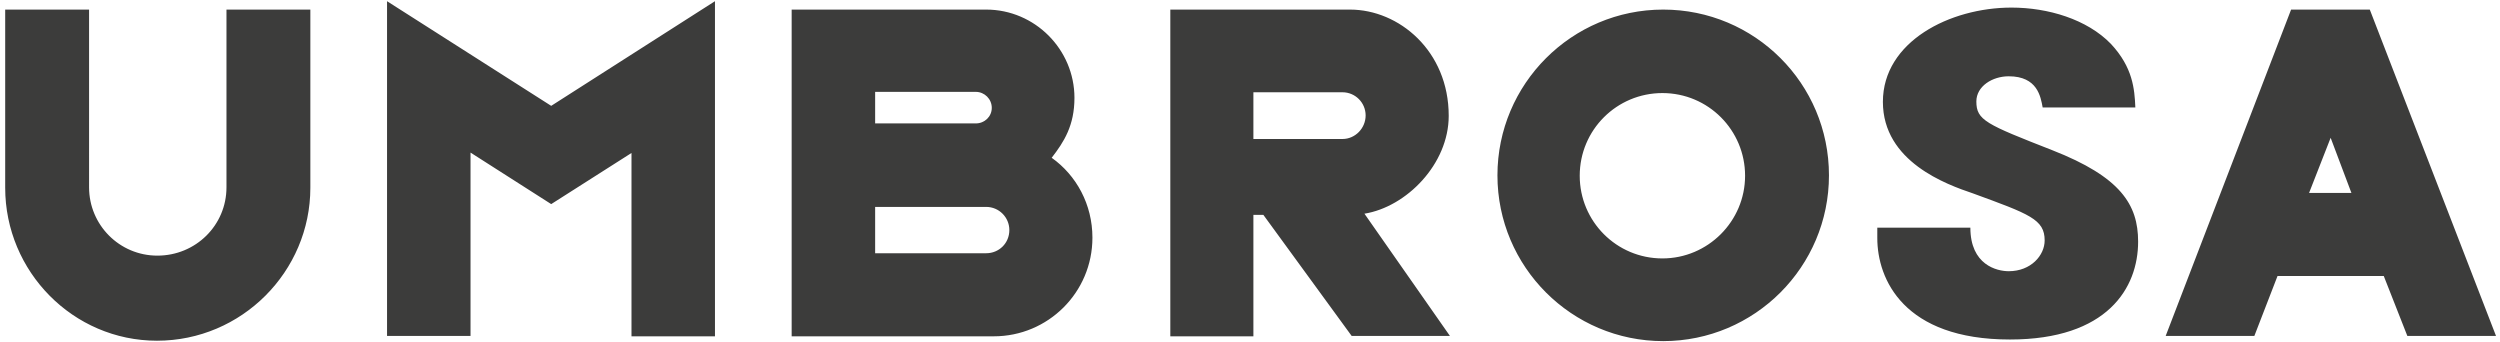 <svg version="1.1" id="Layer_1" xmlns="http://www.w3.org/2000/svg" x="0" y="0" viewBox="0 0 625.9 85.6" style="enable-background:new 0 0 625.9 85.6" xml:space="preserve"><style>.st0{fill:#3c3c3b}</style><path class="st0" d="M416.4 2.4c-22.9 0-41.5 18.6-41.5 41.5s18.6 41.5 41.5 41.5 41.5-18.6 41.5-41.5c0-23-18.6-41.5-41.5-41.5zm-.2 62.3c-11.5 0-20.7-9.3-20.7-20.7 0-11.5 9.3-20.7 20.7-20.7 11.5 0 20.7 9.3 20.7 20.7 0 11.4-9.3 20.7-20.7 20.7zM313.8 34.8V23.1h22.3c3.2 0 5.8 2.6 5.8 5.8 0 3.2-2.6 5.9-5.8 5.9h-22.3zm0 49.4V53.8h2.5l22.1 30.3H363l-21.4-30.6c10.5-1.7 21.1-12.4 21.1-24.5 0-16.3-12.5-26.6-24.7-26.6h-45v81.8h20.8zm-66.9-32.4c3.2 0 5.8 2.6 5.8 5.8 0 3.3-2.6 5.8-5.8 5.8h-27.8V51.8h27.8zm-27.8-20.9V23h25.2c2.2 0 4 1.8 4 4s-1.8 3.9-4 3.9h-25.2zm49.9-6.4c0-12.1-9.9-22.1-22.1-22.1h-48.7v81.8h50.6c13.6 0 24.7-11 24.7-24.7 0-8.3-4-15.6-10.2-20 3.1-4 5.7-8.1 5.7-15M117.8 84.2v-46L138 51.1l20.1-12.8v45.9H179V.3l-41 26.2L96.9.3v83.8h20.9zM583.5 34.5l5.2 13.8h-10.6l5.4-13.8zm-9.9-32.1-31.4 81.7h22.2l5.8-15h26.6l5.9 15h22.2L593.3 2.4h-19.7zM534.6 26.8c-.2-4.5-.6-9.9-6.1-15.8-6-6.2-15.8-9.1-24.9-9.1-15.4 0-32.2 8.5-32.2 23.6 0 15 16 20.7 22.5 22.9 14.2 5.2 18 6.5 18 11.8 0 3.7-3.4 7.7-9 7.7-3 0-9.6-1.6-9.6-10.9H470v2.6c0 10.3 6.6 25.4 33.2 25.4 24.4 0 32.1-12.9 32.1-24.5 0-9.3-4.4-16.2-21.5-22.9-16.6-6.5-19-7.5-19-12.2 0-3.8 4-6.3 8.1-6.3 7.2 0 8 5.1 8.5 7.8h23.2zM22.3 2.4h-21V47c0 21 17 38.3 38 38.3C60.5 85.3 77.7 68 77.7 47V2.4h-21v44.5C56.7 56.4 49 64 39.4 64c-9.5 0-17.1-7.7-17.1-17.1V2.4z"/></svg>
